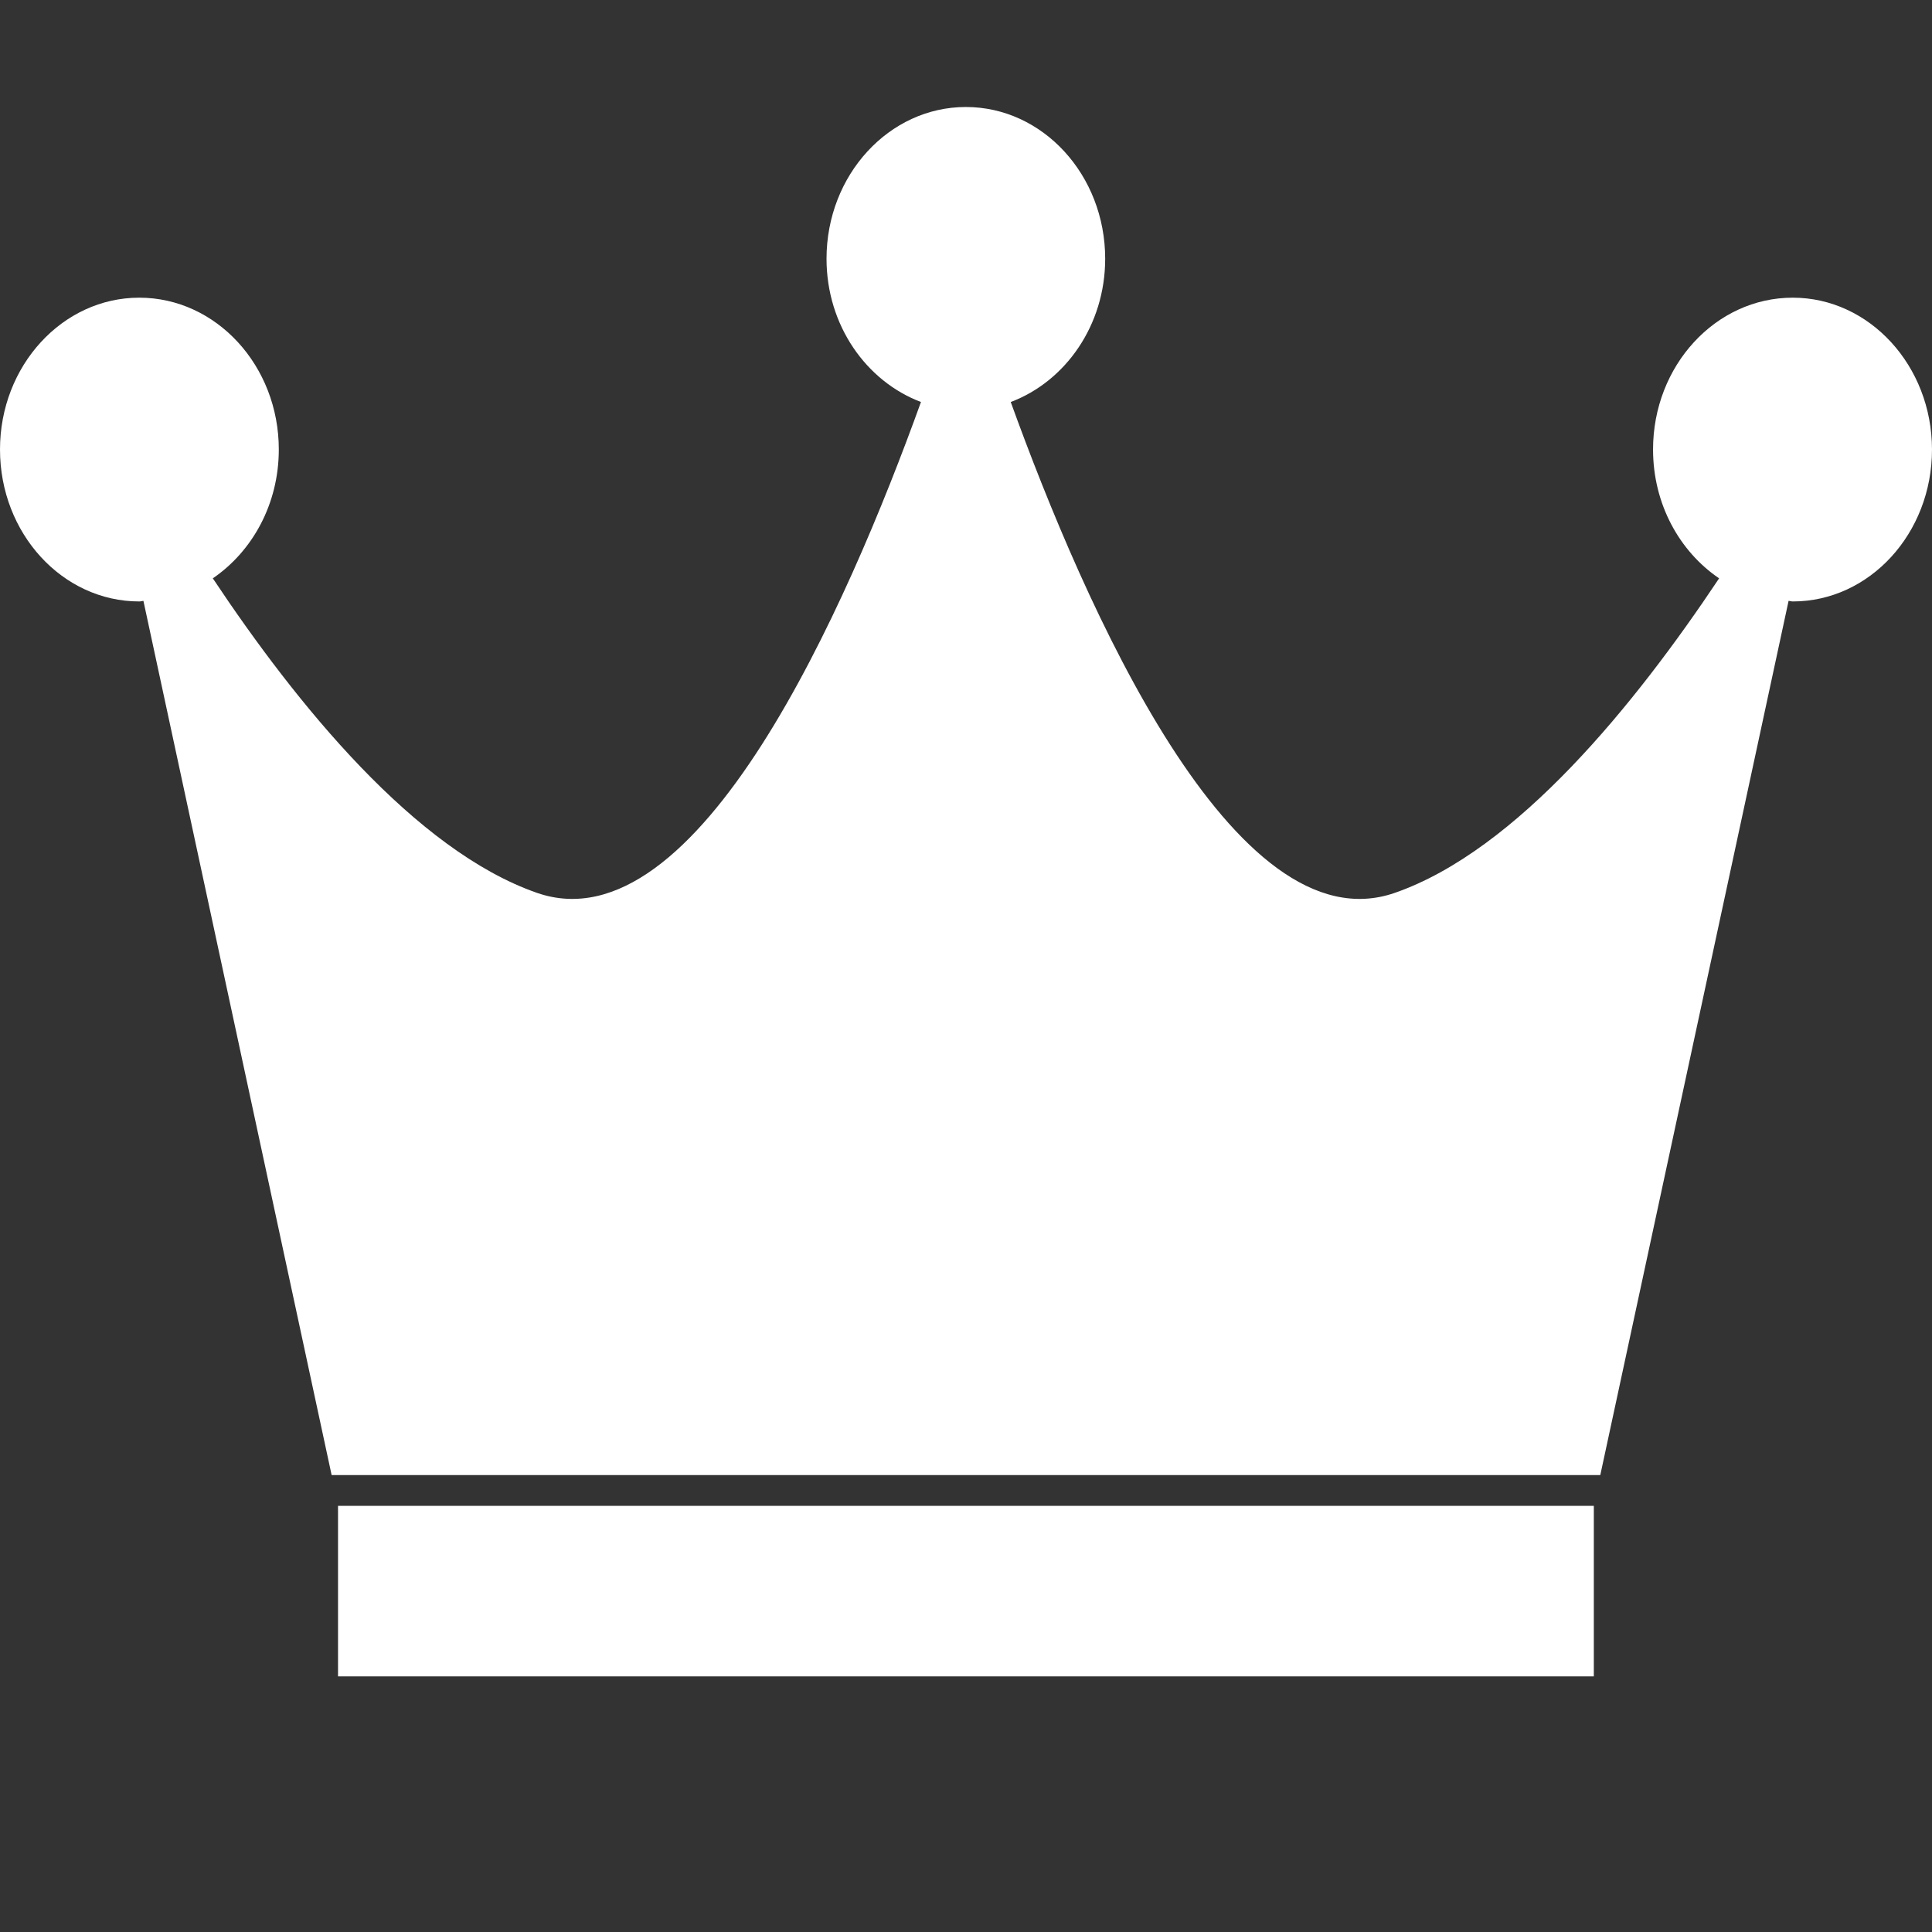 <?xml version="1.0" encoding="UTF-8"?> <svg xmlns="http://www.w3.org/2000/svg" width="26" height="26" viewBox="0 0 26 26" fill="none"><rect x="0" y="0" width="26" height="26" fill="#333333" stroke="none"/><path d="M24.126 4.006C23.087 4.006 22.246 4.922 22.246 6.049C22.246 6.782 22.601 7.42 23.135 7.783C22.006 9.477 20.413 11.445 18.77 12.016C16.609 12.766 14.594 8.152 13.602 5.41C14.338 5.133 14.873 4.378 14.873 3.482C14.873 2.355 14.033 1.44 12.998 1.44C11.965 1.44 11.123 2.355 11.123 3.482C11.123 4.378 11.658 5.132 12.394 5.41C11.405 8.152 9.392 12.766 7.227 12.016C5.587 11.445 3.991 9.477 2.864 7.783C3.396 7.42 3.752 6.783 3.752 6.049C3.752 4.922 2.91 4.006 1.874 4.006C0.841 4.006 0 4.922 0 6.049C0 7.179 0.841 8.094 1.874 8.094C1.896 8.094 1.91 8.088 1.93 8.086L4.463 19.851H21.536L24.07 8.086C24.088 8.087 24.106 8.094 24.127 8.094C25.159 8.094 26 7.179 26 6.049C25.999 4.922 25.158 4.006 24.126 4.006Z" fill="white"></path><path d="M21.449 20.265H4.549V22.56H21.449V20.265Z" fill="white"></path></svg> 